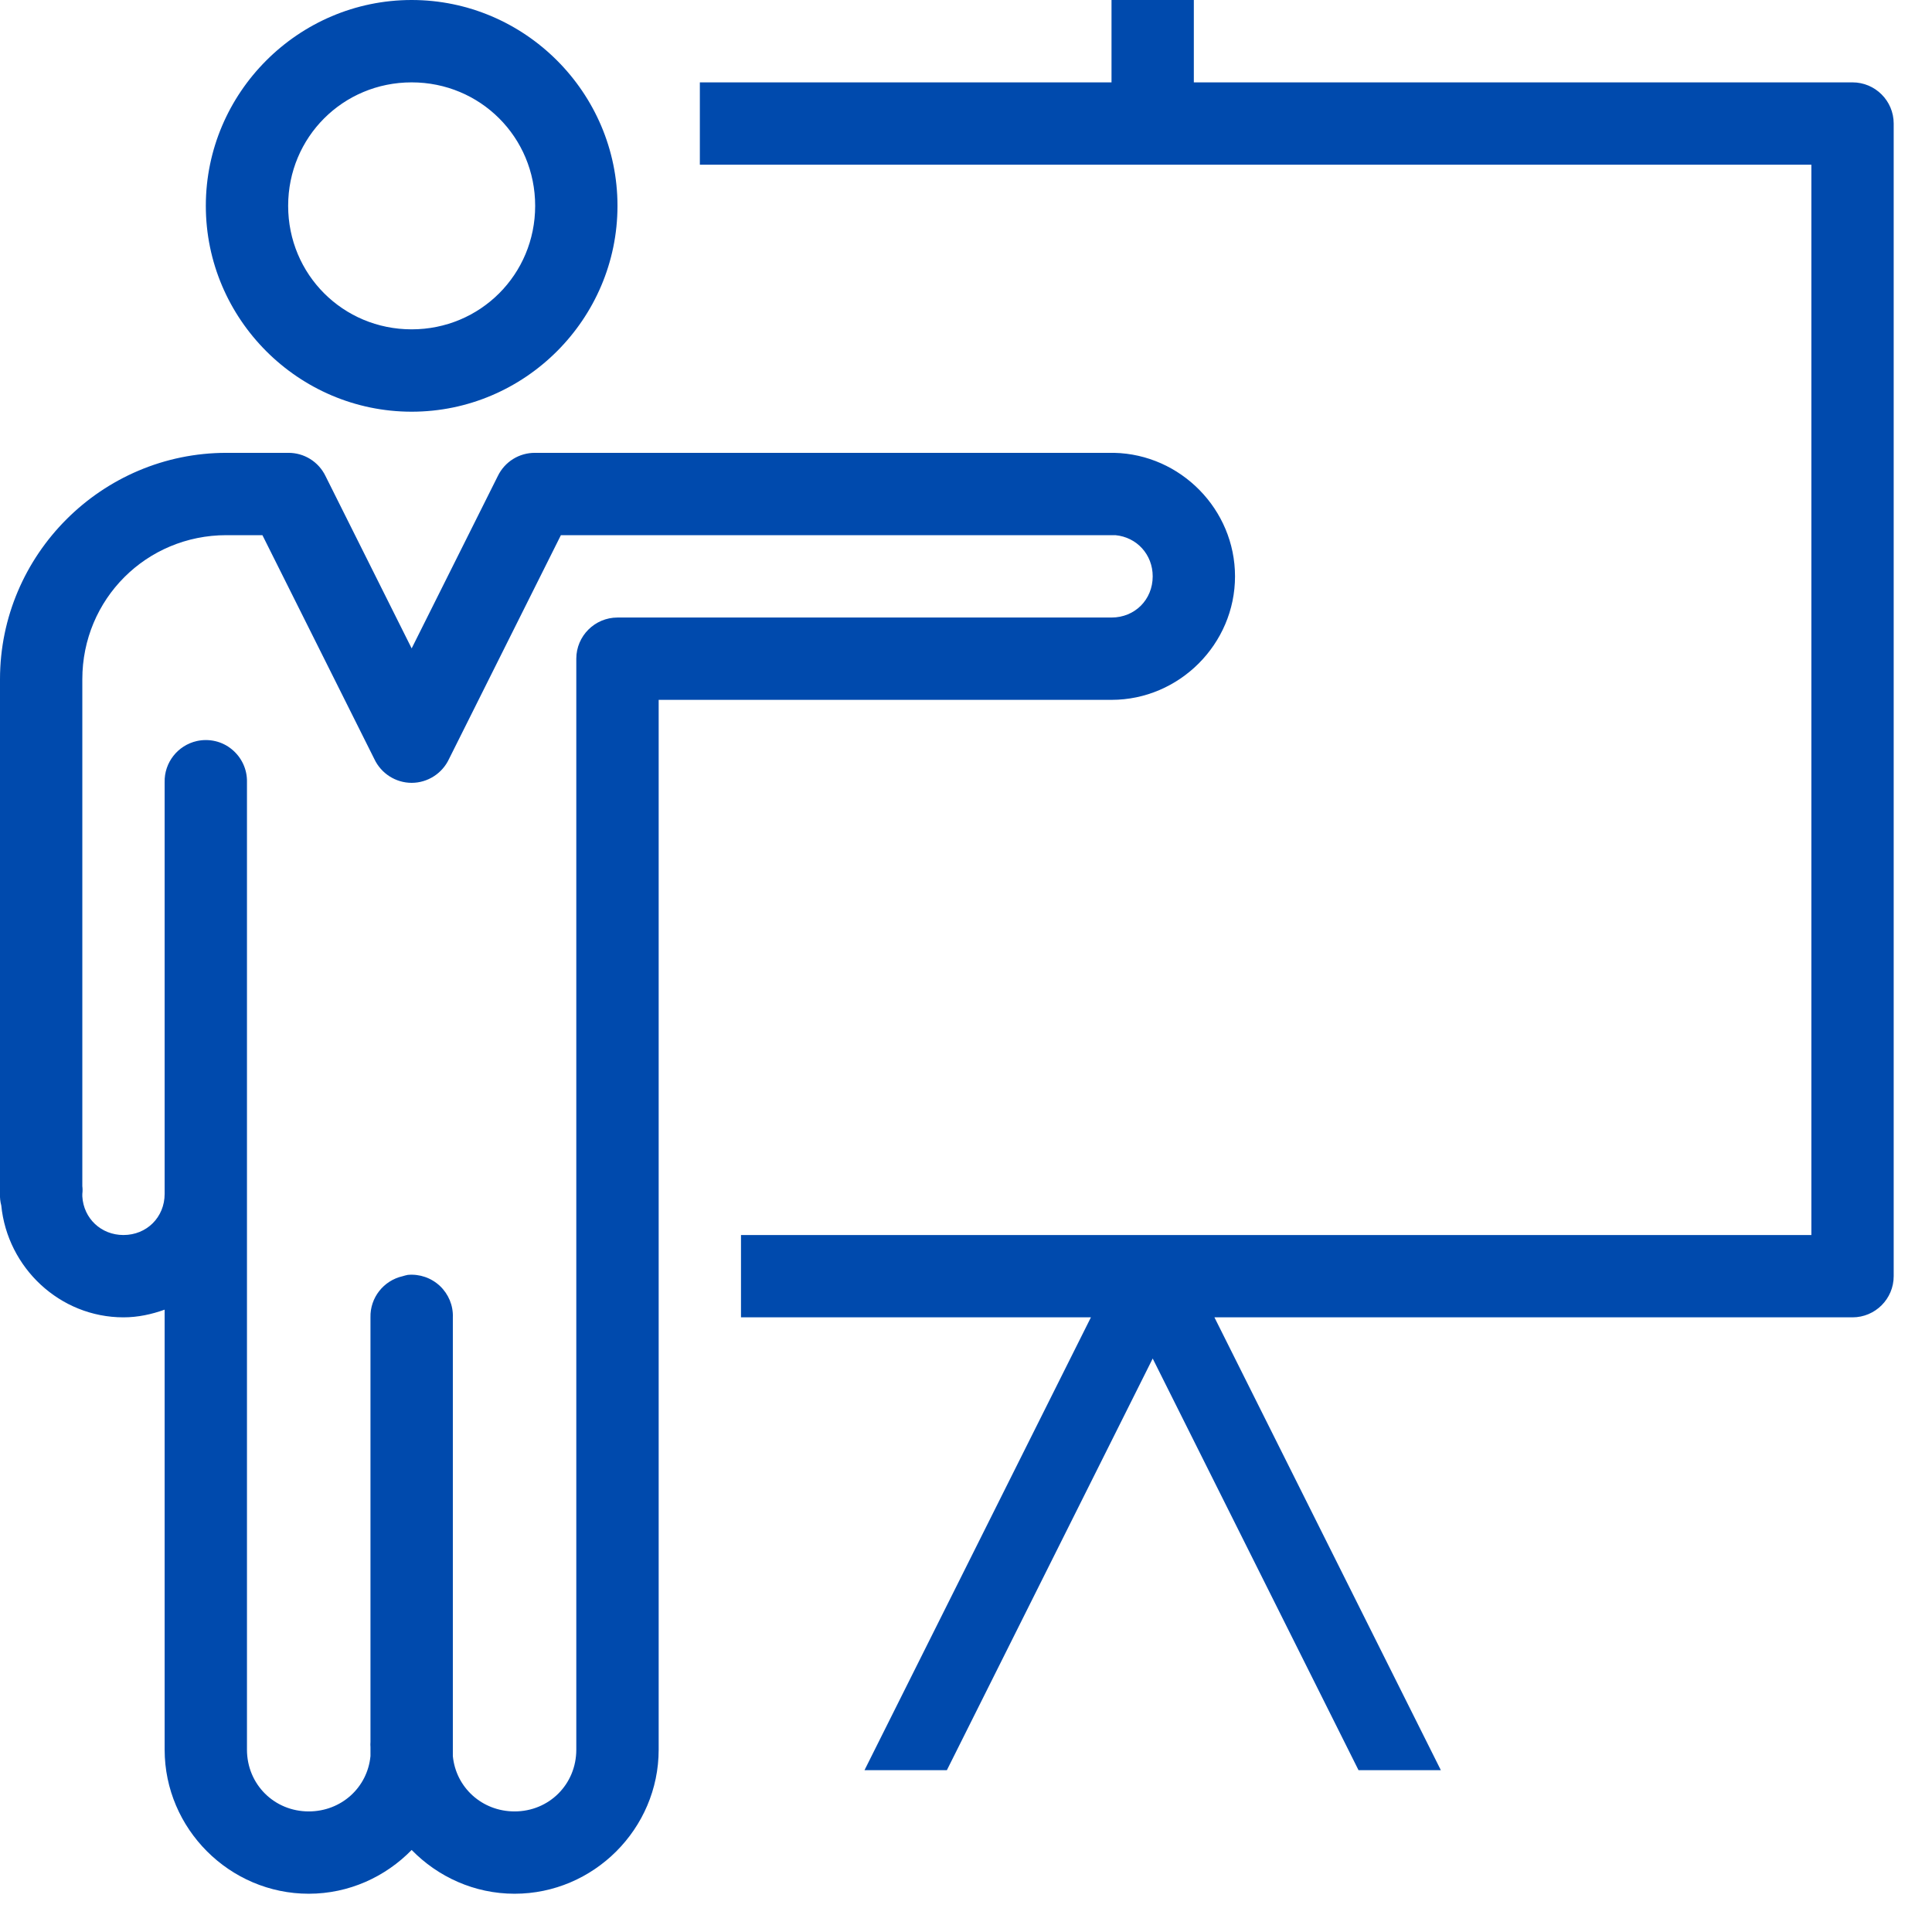 <svg width="41" height="41" viewBox="0 0 41 41" fill="none" xmlns="http://www.w3.org/2000/svg">
<path d="M8.736 0C6.334 0 4.368 1.966 4.368 4.368C4.368 6.771 6.334 8.737 8.736 8.737C11.138 8.737 13.104 6.771 13.104 4.368C13.104 1.966 11.138 0 8.736 0ZM23.588 0V1.748H14.852V3.495H38.44V26.209H15.725V27.956H23.151L18.346 37.566H20.094L24.462 28.83L28.83 37.566H30.577L25.772 27.956H39.313C39.795 27.956 40.187 27.564 40.187 27.083V2.621C40.187 2.14 39.795 1.748 39.313 1.748H25.335V0H23.588ZM8.736 1.748C10.193 1.748 11.357 2.911 11.357 4.368C11.357 5.825 10.193 6.989 8.736 6.989C7.279 6.989 6.115 5.825 6.115 4.368C6.115 2.911 7.279 1.748 8.736 1.748ZM4.805 9.61C2.16 9.61 -0 11.77 -0 14.415V25.172C-0.004 25.209 -0.004 25.244 -0 25.281V25.336C-0.004 25.418 0.006 25.503 0.027 25.581C0.157 26.902 1.269 27.956 2.62 27.956C2.928 27.956 3.218 27.892 3.494 27.793V37.13C3.494 38.809 4.873 40.188 6.552 40.188C7.405 40.188 8.18 39.829 8.736 39.259C9.292 39.829 10.067 40.188 10.92 40.188C12.599 40.188 13.978 38.809 13.978 37.13V14.852H23.588C25.025 14.852 26.209 13.668 26.209 12.231C26.209 10.812 25.056 9.641 23.643 9.61C23.625 9.61 23.605 9.61 23.588 9.61H11.357C11.019 9.607 10.712 9.798 10.565 10.101L8.736 13.76L6.907 10.101C6.76 9.798 6.453 9.607 6.115 9.61H4.805ZM4.805 11.357H5.569L7.944 16.108C8.088 16.415 8.398 16.613 8.736 16.613C9.074 16.613 9.384 16.415 9.528 16.108L11.903 11.357H23.588C23.615 11.357 23.643 11.357 23.67 11.357C24.124 11.399 24.462 11.767 24.462 12.231C24.462 12.726 24.083 13.105 23.588 13.105H13.104C12.623 13.105 12.23 13.497 12.23 13.978V37.13C12.23 37.864 11.654 38.441 10.92 38.441C10.231 38.441 9.675 37.935 9.61 37.267V37.048C9.61 37.02 9.61 36.993 9.61 36.966V27.956C9.62 27.704 9.517 27.462 9.337 27.291C9.152 27.117 8.903 27.032 8.654 27.055C8.616 27.062 8.579 27.073 8.545 27.083C8.139 27.175 7.852 27.54 7.862 27.956V36.966C7.859 37.004 7.859 37.038 7.862 37.075V37.267C7.798 37.935 7.242 38.441 6.552 38.441C5.818 38.441 5.241 37.864 5.241 37.13V16.599C5.248 16.329 5.129 16.074 4.921 15.903C4.716 15.732 4.44 15.668 4.177 15.726C3.771 15.818 3.484 16.183 3.494 16.599V25.199C3.494 25.227 3.494 25.254 3.494 25.281V25.336C3.494 25.83 3.115 26.209 2.62 26.209C2.146 26.209 1.774 25.858 1.747 25.39C1.747 25.373 1.747 25.352 1.747 25.336C1.754 25.281 1.754 25.227 1.747 25.172V14.415C1.747 12.716 3.105 11.357 4.805 11.357Z" fill="#004AAD"/>
</svg>
